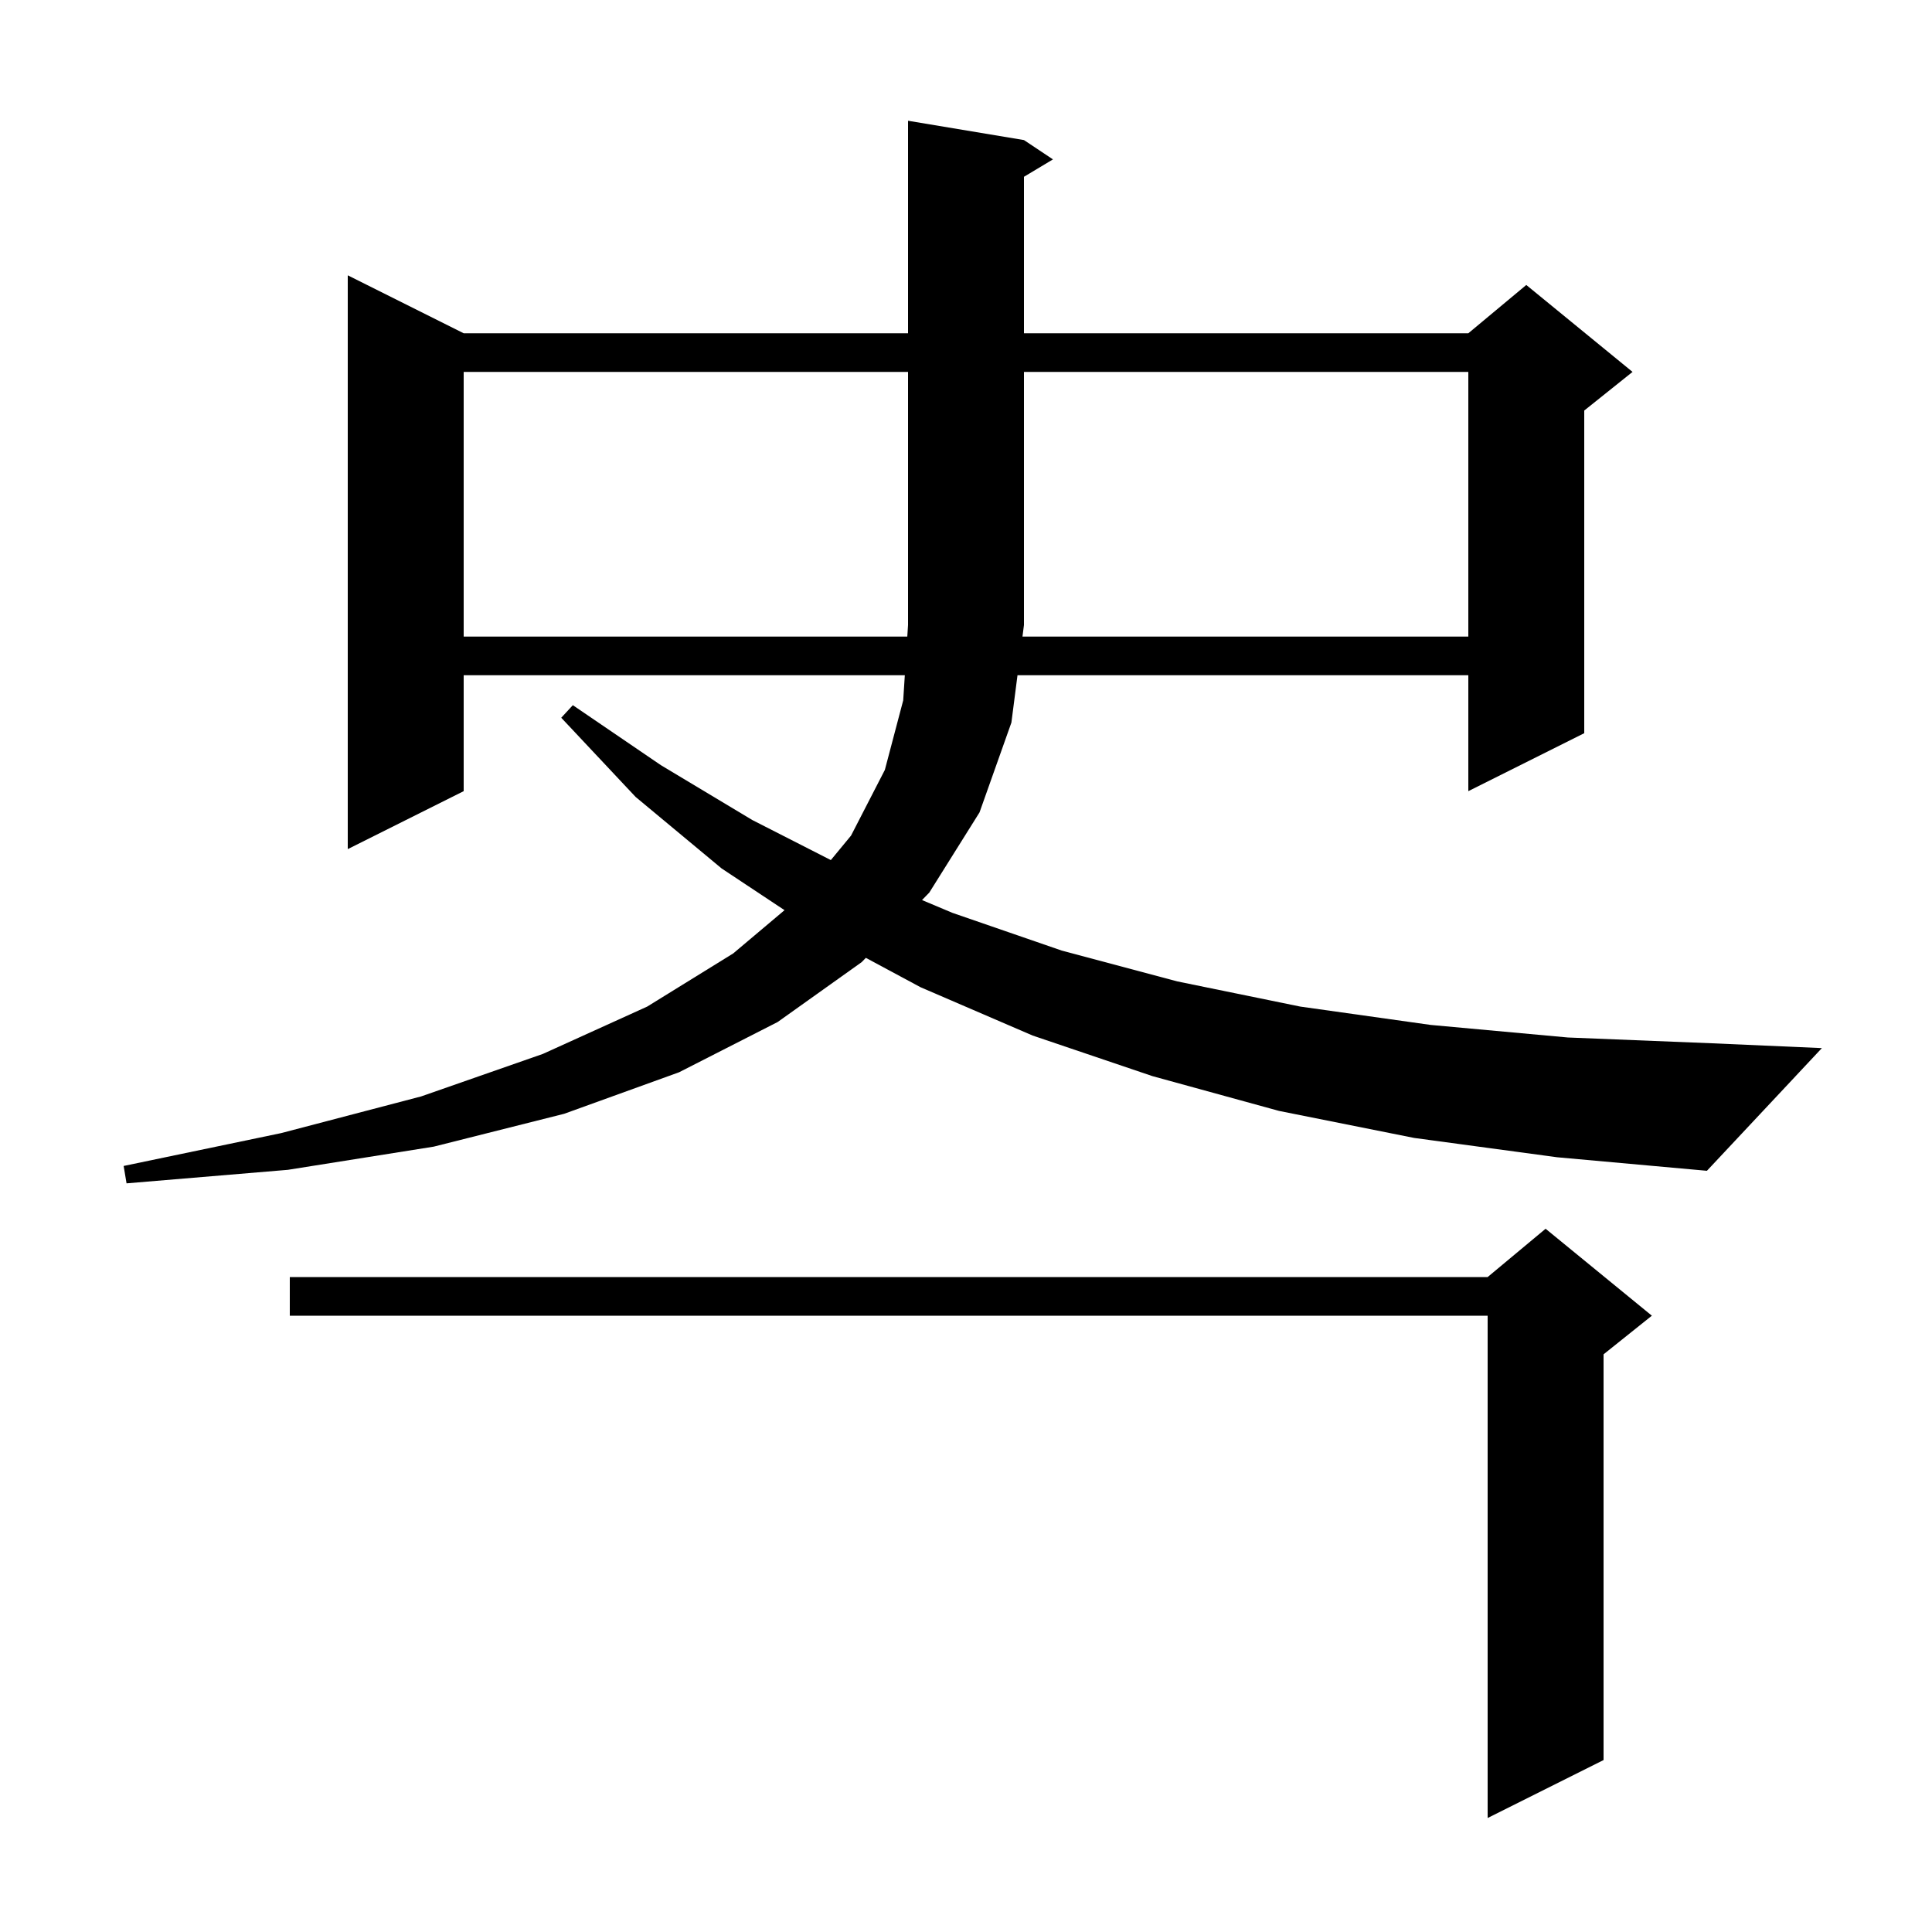 <svg xmlns="http://www.w3.org/2000/svg" xmlns:xlink="http://www.w3.org/1999/xlink" version="1.1" baseProfile="full" viewBox="0 0 200 200" width="200" height="200"><g fill="currentColor"><path d="M 171.0 136.2 L 166.0 140.2 L 166.0 182.2 L 154.0 188.2 L 154.0 136.2 L 30.0 136.2 L 30.0 132.2 L 154.0 132.2 L 160.0 127.2 Z M 146.4 117.8 L 132.4 115.0 L 119.3 111.4 L 106.9 107.2 L 95.3 102.2 L 89.632 99.156 L 89.2 99.6 L 80.5 105.8 L 70.3 111.0 L 58.4 115.3 L 44.9 118.7 L 29.8 121.1 L 13.1 122.5 L 12.8 120.7 L 29.1 117.3 L 43.6 113.5 L 56.2 109.1 L 67.0 104.2 L 75.9 98.7 L 81.214 94.221 L 74.7 89.9 L 65.8 82.5 L 58.1 74.3 L 59.3 73.0 L 68.4 79.2 L 77.9 84.9 L 86.008 89.035 L 88.1 86.5 L 91.6 79.7 L 93.5 72.5 L 93.667 69.9 L 48.0 69.9 L 48.0 81.9 L 36.0 87.9 L 36.0 28.5 L 48.0 34.5 L 94.0 34.5 L 94.0 12.5 L 106.0 14.5 L 109.0 16.5 L 106.0 18.3 L 106.0 34.5 L 152.0 34.5 L 158.0 29.5 L 169.0 38.5 L 164.0 42.5 L 164.0 75.9 L 152.0 81.9 L 152.0 69.9 L 105.331 69.9 L 104.7 74.8 L 101.4 84.1 L 96.2 92.4 L 95.447 93.174 L 98.6 94.5 L 109.9 98.4 L 121.9 101.6 L 134.6 104.2 L 148.1 106.1 L 162.3 107.4 L 177.2 108.0 L 188.6 108.5 L 176.7 121.2 L 161.2 119.8 Z M 152.0 65.9 L 152.0 38.5 L 106.0 38.5 L 106.0 64.7 L 105.846 65.9 Z M 48.0 38.5 L 48.0 65.9 L 93.923 65.9 L 94.0 64.7 L 94.0 38.5 Z "/></g></svg>